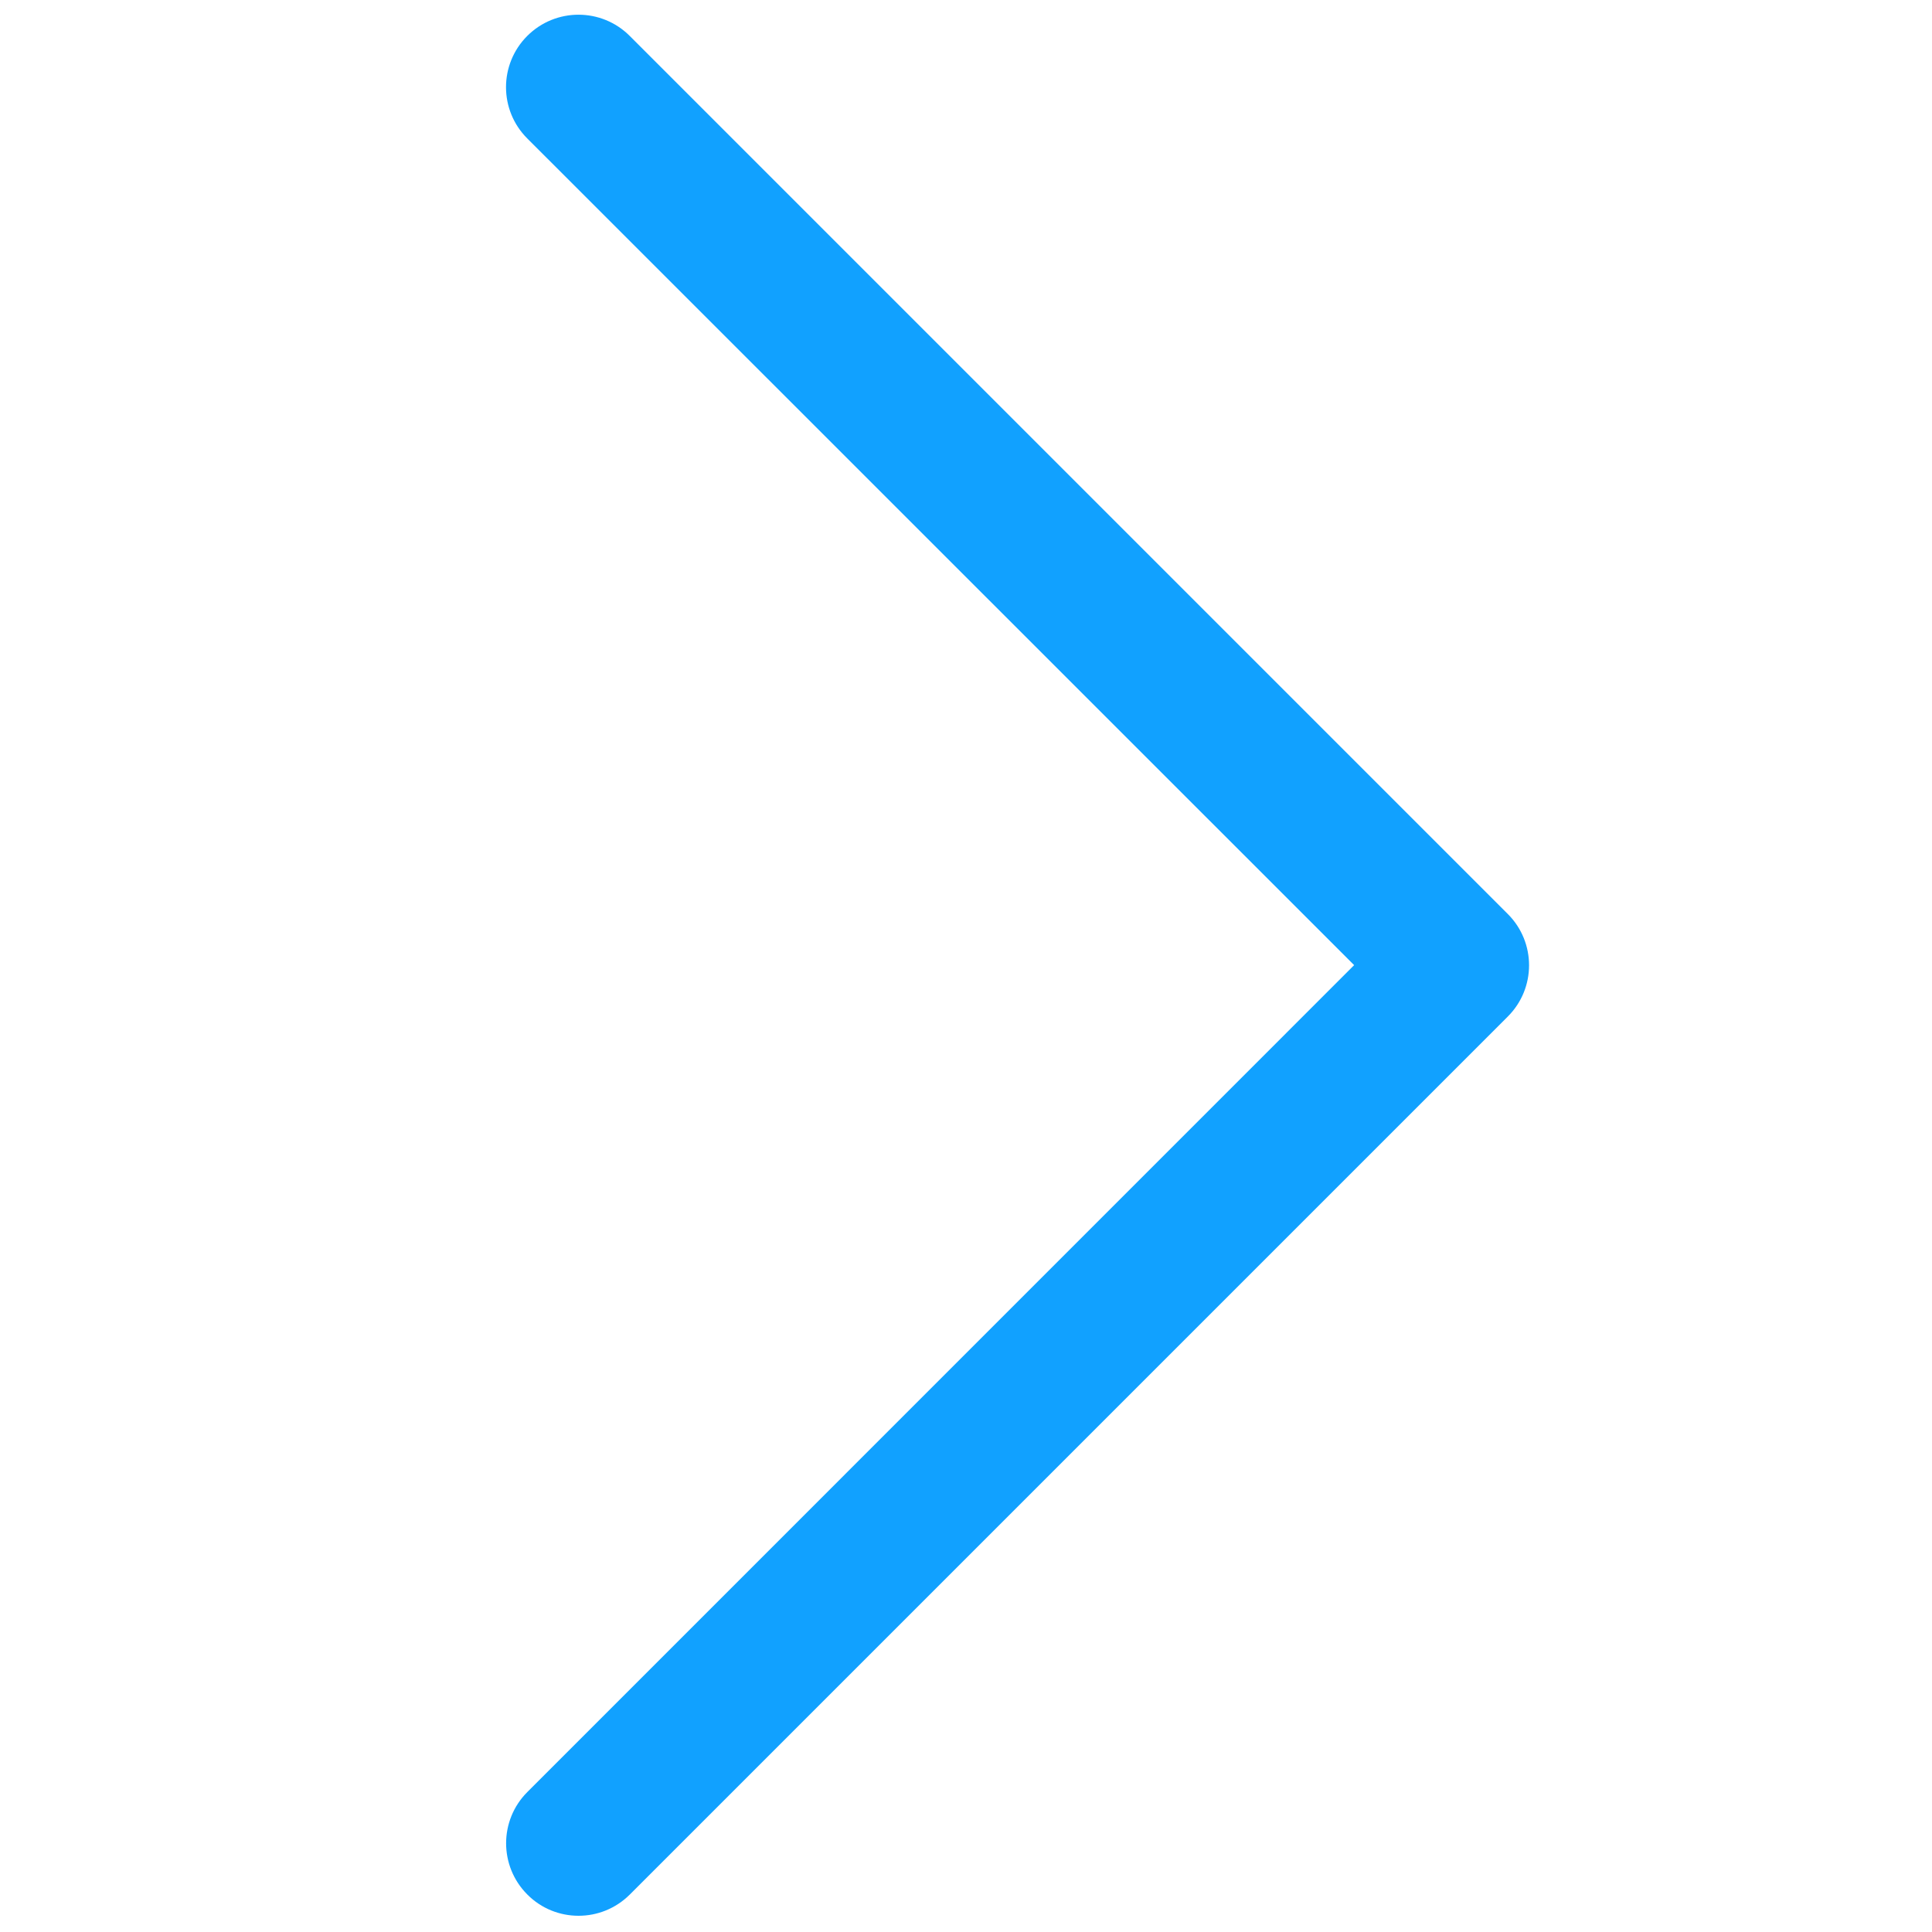 <?xml version="1.0" encoding="utf-8"?>
<!-- Generator: Adobe Illustrator 22.0.1, SVG Export Plug-In . SVG Version: 6.00 Build 0)  -->
<svg version="1.1" xmlns="http://www.w3.org/2000/svg" xmlns:xlink="http://www.w3.org/1999/xlink" x="0px" y="0px"
	 viewBox="0 0 20 20" style="enable-background:new 0 0 20 20;" xml:space="preserve">
<style type="text/css">
	.st0{fill:#AEAEAE;}
	.st1{fill:#11A1FF;}
	.st2{fill:#05214C;}
	.st3{fill:#FF5453;}
	.st4{fill:#33CC66;}
	.st5{fill:#FFFFFF;}
	.st6{fill:#3F5473;}
	.st7{fill:#ECECEC;}
	.st8{fill:#DADADA;}
	.st9{clip-path:url(#SVGID_2_);}
	.st10{clip-path:url(#SVGID_4_);}
	.st11{clip-path:url(#SVGID_6_);}
</style>
<g id="Livello_1">
</g>
<g id="Modalità_Isolamento">
</g>
<g id="Livello_2">
	<g>
		<g>
			<path class="st1" d="M5.989,19.832c-0.192,0-0.384-0.073-0.53-0.22c-0.293-0.293-0.293-0.768,0-1.061
				l8.559-8.56L5.458,1.433c-0.293-0.293-0.293-0.768,0-1.061c0.293-0.293,0.768-0.293,1.061,0
				l9.09,9.09c0.293,0.293,0.293,0.768,0,1.061l-9.09,9.09C6.372,19.759,6.181,19.832,5.989,19.832z"
				/>
		</g>
	</g>
</g>
</svg>

